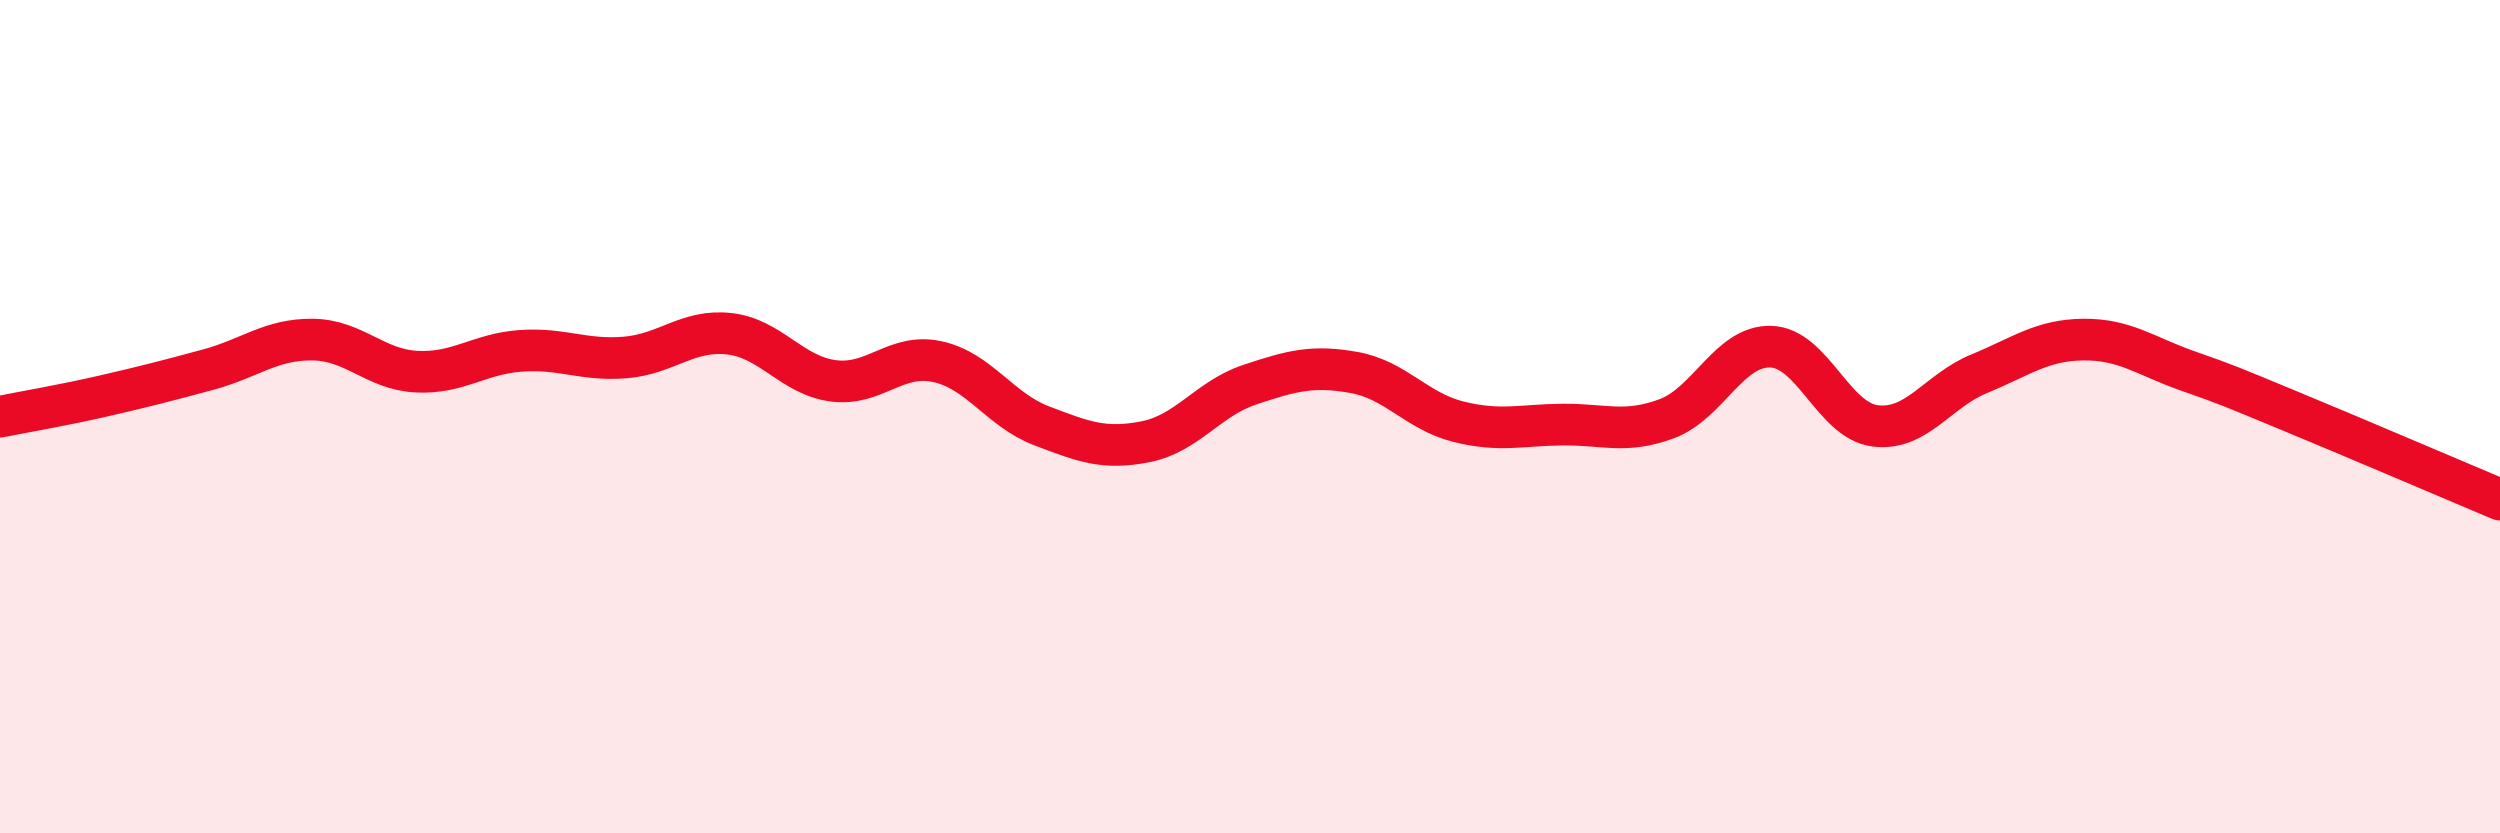 
    <svg width="60" height="20" viewBox="0 0 60 20" xmlns="http://www.w3.org/2000/svg">
      <path
        d="M 0,10 C 0.5,9.9 1.5,9.73 2.5,9.5 C 3.5,9.27 4,9.14 5,8.87 C 6,8.6 6.5,8.14 7.5,8.15 C 8.5,8.16 9,8.87 10,8.92 C 11,8.97 11.5,8.49 12.5,8.42 C 13.5,8.35 14,8.66 15,8.58 C 16,8.5 16.5,7.9 17.5,8.01 C 18.5,8.12 19,9.01 20,9.14 C 21,9.27 21.5,8.46 22.5,8.68 C 23.5,8.9 24,9.84 25,10.22 C 26,10.6 26.5,10.8 27.5,10.6 C 28.5,10.4 29,9.56 30,9.23 C 31,8.9 31.5,8.76 32.5,8.94 C 33.5,9.12 34,9.87 35,10.12 C 36,10.37 36.5,10.2 37.5,10.19 C 38.5,10.18 39,10.42 40,10.05 C 41,9.68 41.5,8.29 42.5,8.32 C 43.5,8.35 44,10.09 45,10.22 C 46,10.35 46.5,9.38 47.5,8.97 C 48.5,8.56 49,8.16 50,8.15 C 51,8.14 51.5,8.55 52.5,8.9 C 53.5,9.25 53.5,9.26 55,9.88 C 56.5,10.5 59,11.57 60,11.99L60 20L0 20Z"
        fill="#EB0A25"
        opacity="0.1"
        stroke-linecap="round"
        stroke-linejoin="round"
      />
      <path
        d="M 0,10 C 0.5,9.9 1.5,9.73 2.5,9.5 C 3.5,9.27 4,9.14 5,8.87 C 6,8.6 6.5,8.14 7.5,8.15 C 8.5,8.16 9,8.87 10,8.92 C 11,8.97 11.5,8.49 12.5,8.42 C 13.5,8.35 14,8.66 15,8.58 C 16,8.5 16.5,7.9 17.5,8.01 C 18.5,8.12 19,9.01 20,9.14 C 21,9.27 21.5,8.46 22.5,8.68 C 23.5,8.9 24,9.84 25,10.22 C 26,10.6 26.5,10.8 27.5,10.6 C 28.5,10.4 29,9.56 30,9.23 C 31,8.9 31.5,8.76 32.5,8.94 C 33.5,9.12 34,9.87 35,10.12 C 36,10.37 36.5,10.2 37.5,10.19 C 38.5,10.18 39,10.42 40,10.05 C 41,9.68 41.5,8.29 42.5,8.32 C 43.5,8.35 44,10.09 45,10.22 C 46,10.35 46.5,9.38 47.5,8.97 C 48.5,8.56 49,8.16 50,8.15 C 51,8.14 51.5,8.55 52.5,8.9 C 53.5,9.25 53.5,9.26 55,9.88 C 56.5,10.5 59,11.57 60,11.99"
        stroke="#EB0A25"
        stroke-width="1"
        fill="none"
        stroke-linecap="round"
        stroke-linejoin="round"
      />
    </svg>
  